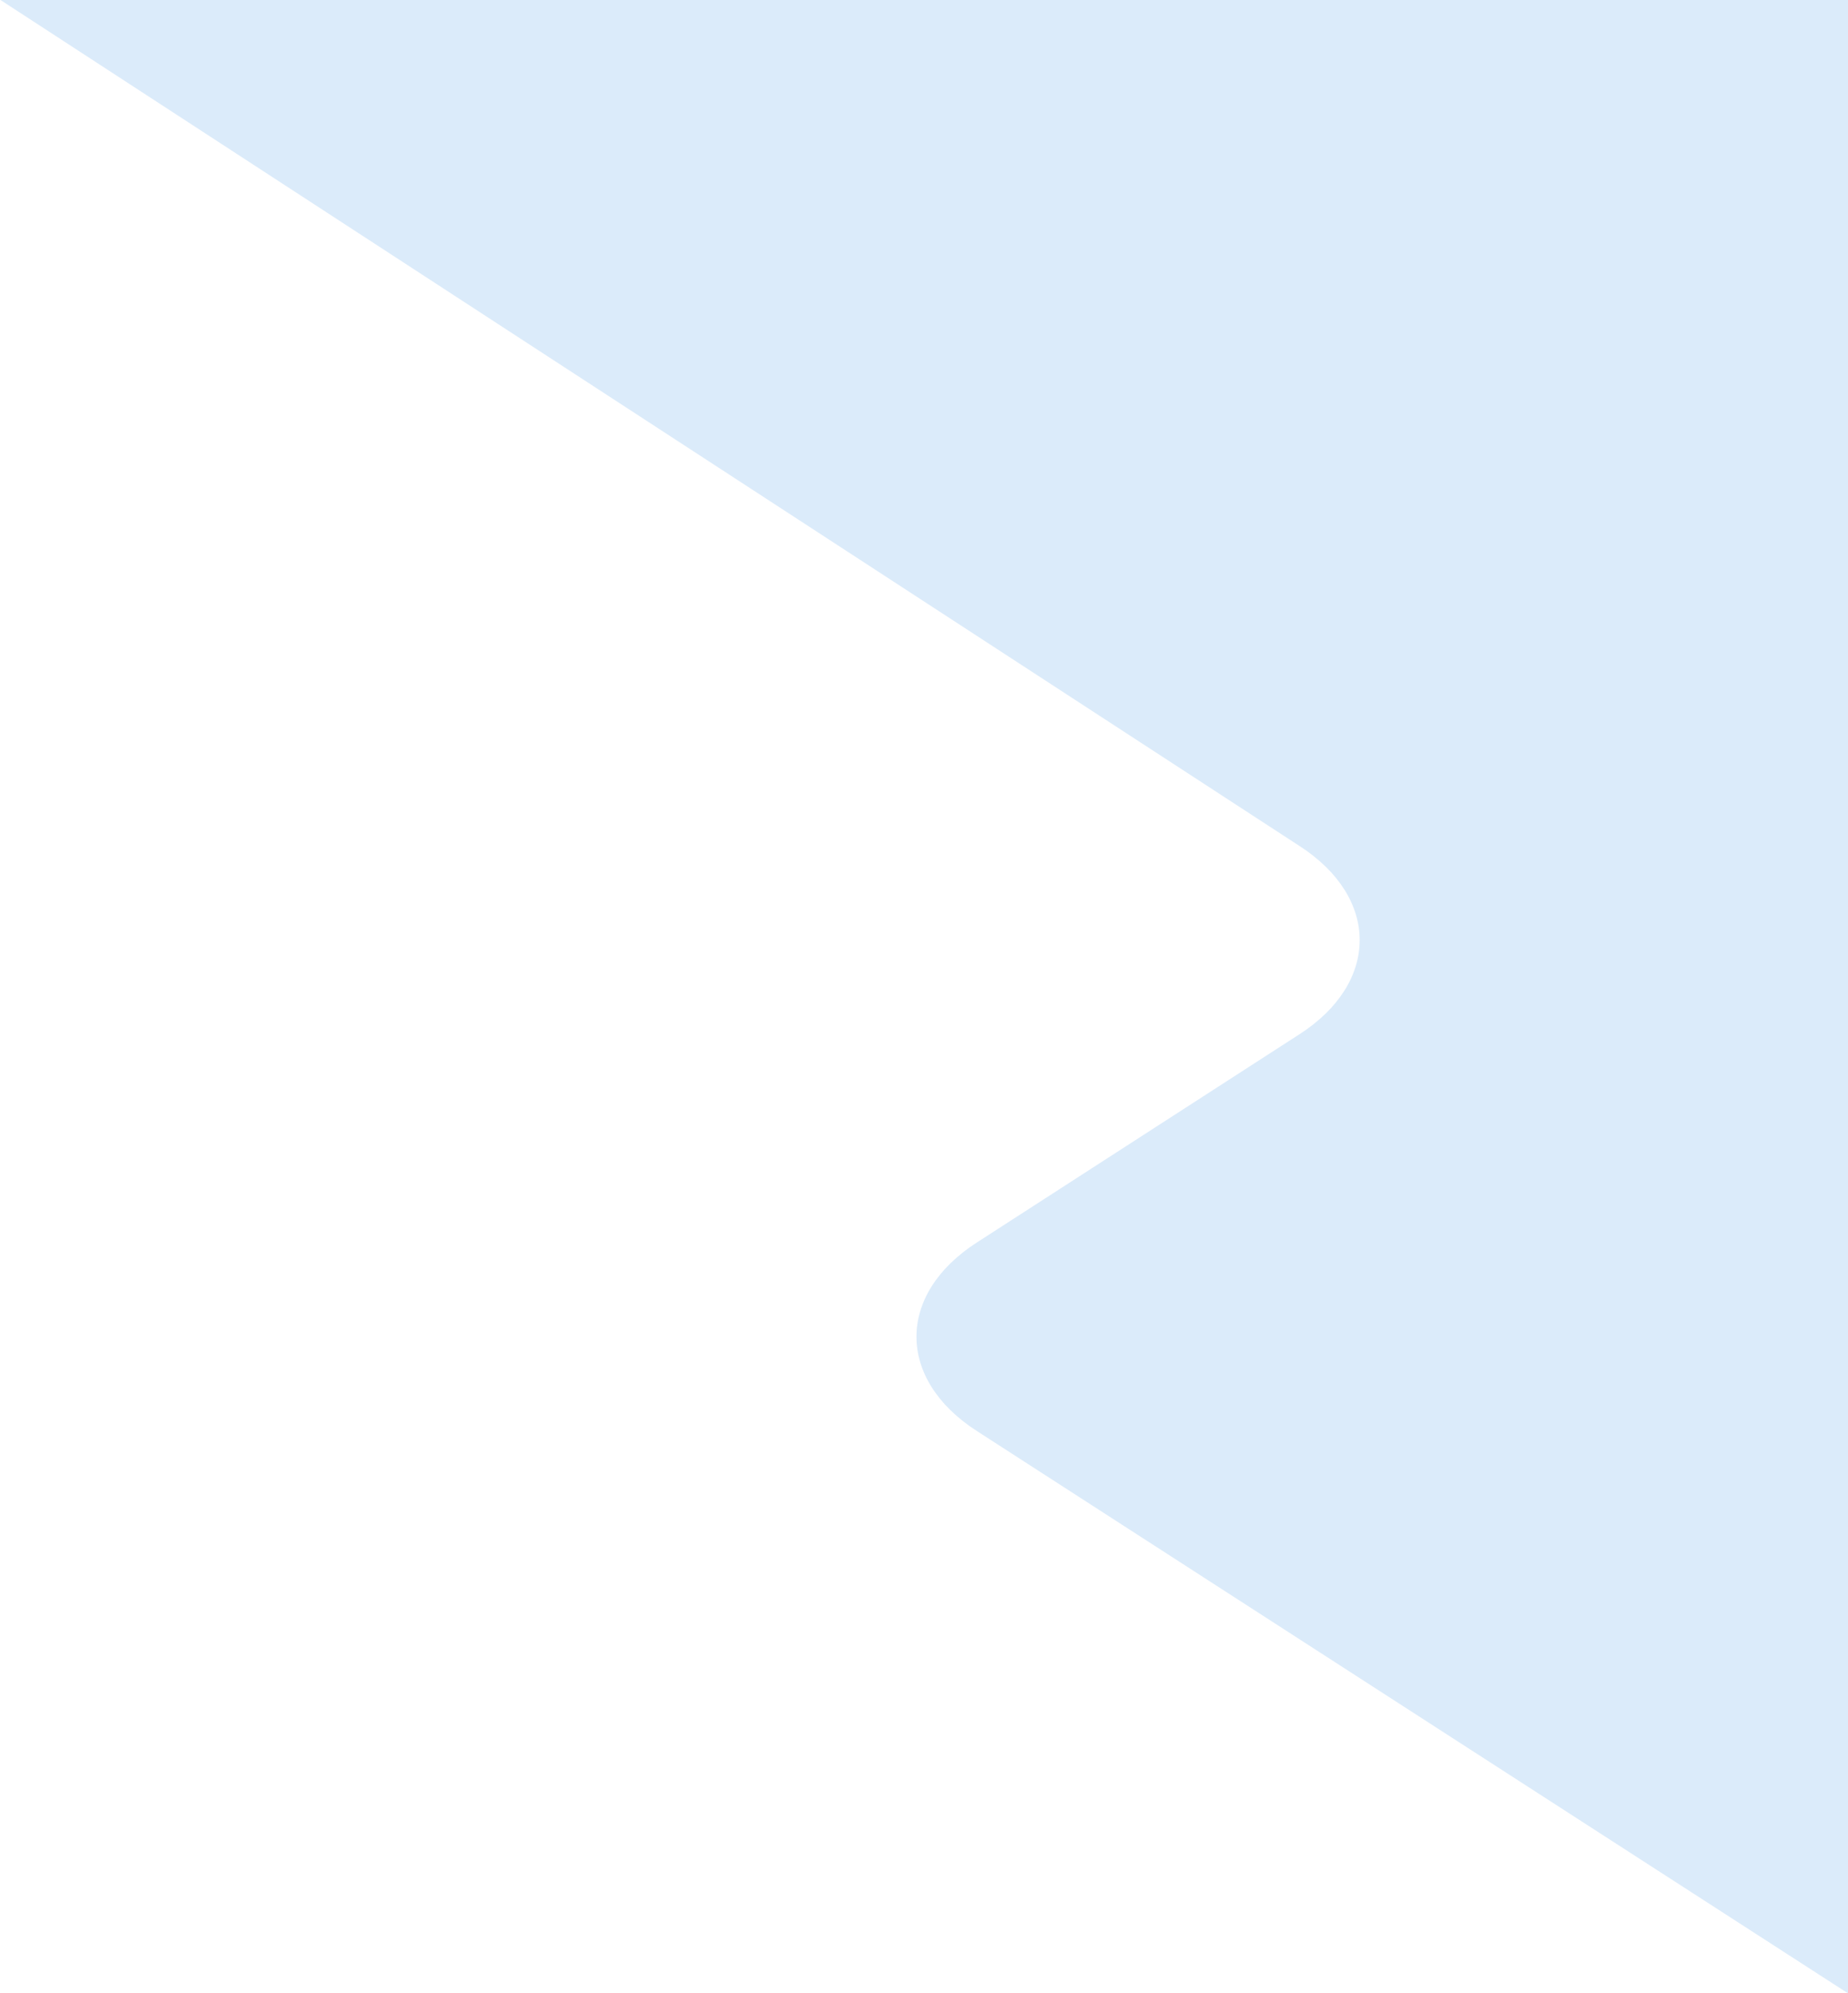 <?xml version="1.0" encoding="iso-8859-1"?>
<svg version="1.1" id="Laag_1" preserveAspectRatio="none" xmlns="http://www.w3.org/2000/svg" xmlns:xlink="http://www.w3.org/1999/xlink" x="0px" y="0px"
	 viewBox="0 0 1924 2075.165" style="enable-background:new 0 0 1924 2075.165;" xml:space="preserve">
<path style="fill:#DBEBFA;" d="M0.51,0L1353,880.772c9.834,6.286,19.009,13.547,27.386,21.674
	c7.446,7.23,14.011,15.315,19.561,24.085c5.047,7.998,8.995,16.64,11.737,25.691c5.216,17.278,5.216,35.711,0,52.989
	c-2.742,9.051-6.69,17.693-11.737,25.691c-5.55,8.77-12.115,16.854-19.561,24.085c-8.377,8.127-17.552,15.388-27.386,21.674
	l-336.259,217.037c-9.834,6.286-19.01,13.547-27.387,21.674c-7.446,7.23-14.012,15.314-19.562,24.084
	c-5.047,7.999-8.995,16.64-11.737,25.691c-5.216,17.278-5.216,35.711,0,52.989c2.742,9.052,6.69,17.693,11.737,25.692
	c5.55,8.77,12.116,16.854,19.561,24.084c8.377,8.127,17.552,15.389,27.386,21.674L1924,2075.165V0H0.51z"/>
</svg>
